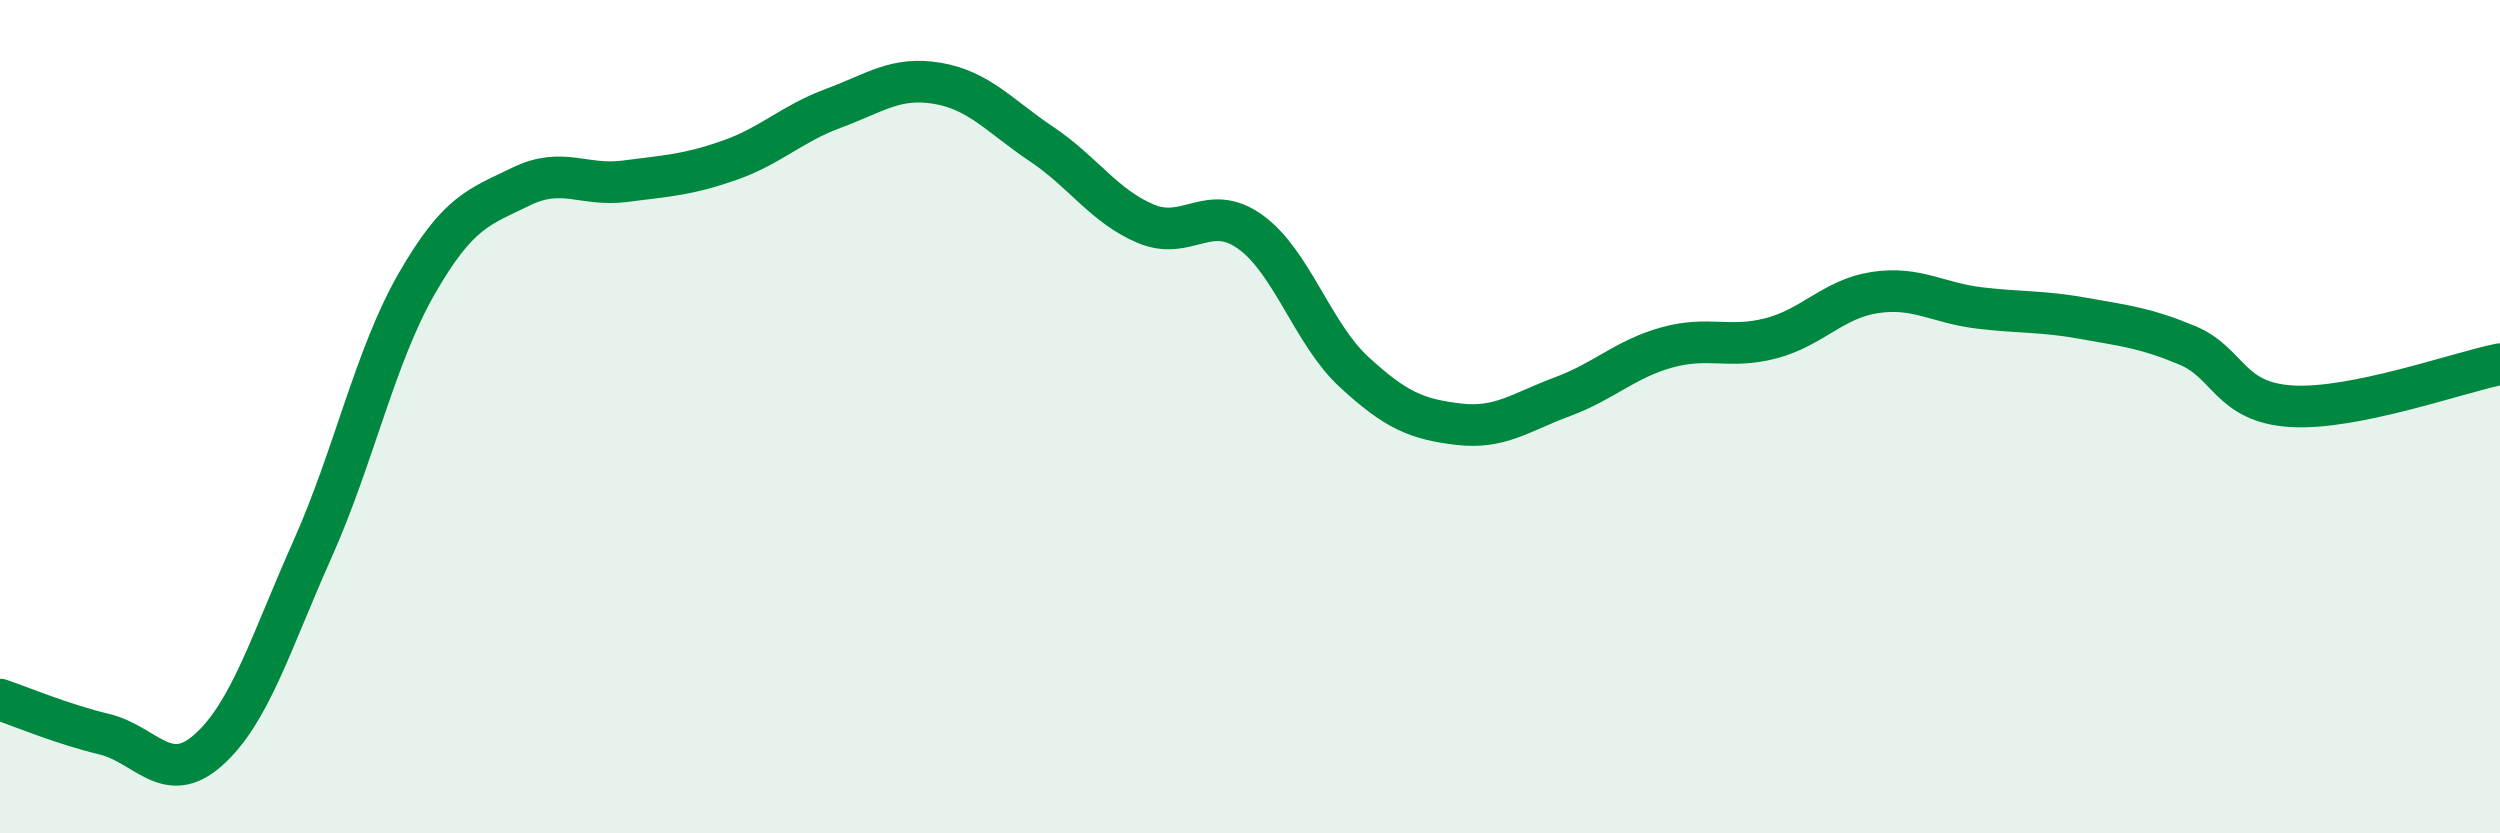 
    <svg width="60" height="20" viewBox="0 0 60 20" xmlns="http://www.w3.org/2000/svg">
      <path
        d="M 0,16.79 C 0.5,16.96 1.5,17.38 2.5,17.62 C 3.5,17.86 4,18.89 5,18 C 6,17.11 6.5,15.42 7.5,13.18 C 8.5,10.94 9,8.55 10,6.81 C 11,5.07 11.5,4.97 12.5,4.48 C 13.5,3.99 14,4.48 15,4.35 C 16,4.22 16.5,4.2 17.5,3.85 C 18.5,3.5 19,2.97 20,2.6 C 21,2.23 21.5,1.83 22.5,2 C 23.5,2.17 24,2.79 25,3.46 C 26,4.13 26.5,4.95 27.5,5.37 C 28.5,5.79 29,4.85 30,5.56 C 31,6.27 31.5,8.01 32.5,8.93 C 33.5,9.85 34,10.06 35,10.18 C 36,10.3 36.5,9.89 37.5,9.52 C 38.5,9.15 39,8.62 40,8.34 C 41,8.06 41.5,8.38 42.5,8.12 C 43.5,7.86 44,7.17 45,7.02 C 46,6.87 46.5,7.27 47.5,7.39 C 48.5,7.51 49,7.46 50,7.64 C 51,7.82 51.5,7.87 52.5,8.29 C 53.5,8.71 53.5,9.66 55,9.75 C 56.5,9.84 59,8.94 60,8.74L60 20L0 20Z"
        fill="#008740"
        opacity="0.1"
        stroke-linecap="round"
        stroke-linejoin="round"
      />
      <path
        d="M 0,16.79 C 0.5,16.96 1.5,17.38 2.5,17.62 C 3.5,17.86 4,18.89 5,18 C 6,17.11 6.5,15.42 7.5,13.18 C 8.5,10.94 9,8.55 10,6.81 C 11,5.07 11.5,4.97 12.5,4.48 C 13.5,3.99 14,4.48 15,4.35 C 16,4.22 16.5,4.2 17.5,3.85 C 18.5,3.5 19,2.97 20,2.6 C 21,2.23 21.5,1.83 22.5,2 C 23.5,2.17 24,2.79 25,3.46 C 26,4.13 26.5,4.95 27.5,5.37 C 28.5,5.79 29,4.85 30,5.56 C 31,6.27 31.5,8.01 32.5,8.93 C 33.5,9.85 34,10.06 35,10.18 C 36,10.3 36.5,9.89 37.5,9.52 C 38.5,9.15 39,8.62 40,8.34 C 41,8.06 41.5,8.38 42.5,8.12 C 43.5,7.86 44,7.17 45,7.02 C 46,6.87 46.5,7.27 47.5,7.39 C 48.5,7.51 49,7.46 50,7.64 C 51,7.82 51.5,7.87 52.5,8.29 C 53.5,8.71 53.5,9.66 55,9.75 C 56.5,9.84 59,8.94 60,8.74"
        stroke="#008740"
        stroke-width="1"
        fill="none"
        stroke-linecap="round"
        stroke-linejoin="round"
      />
    </svg>
  